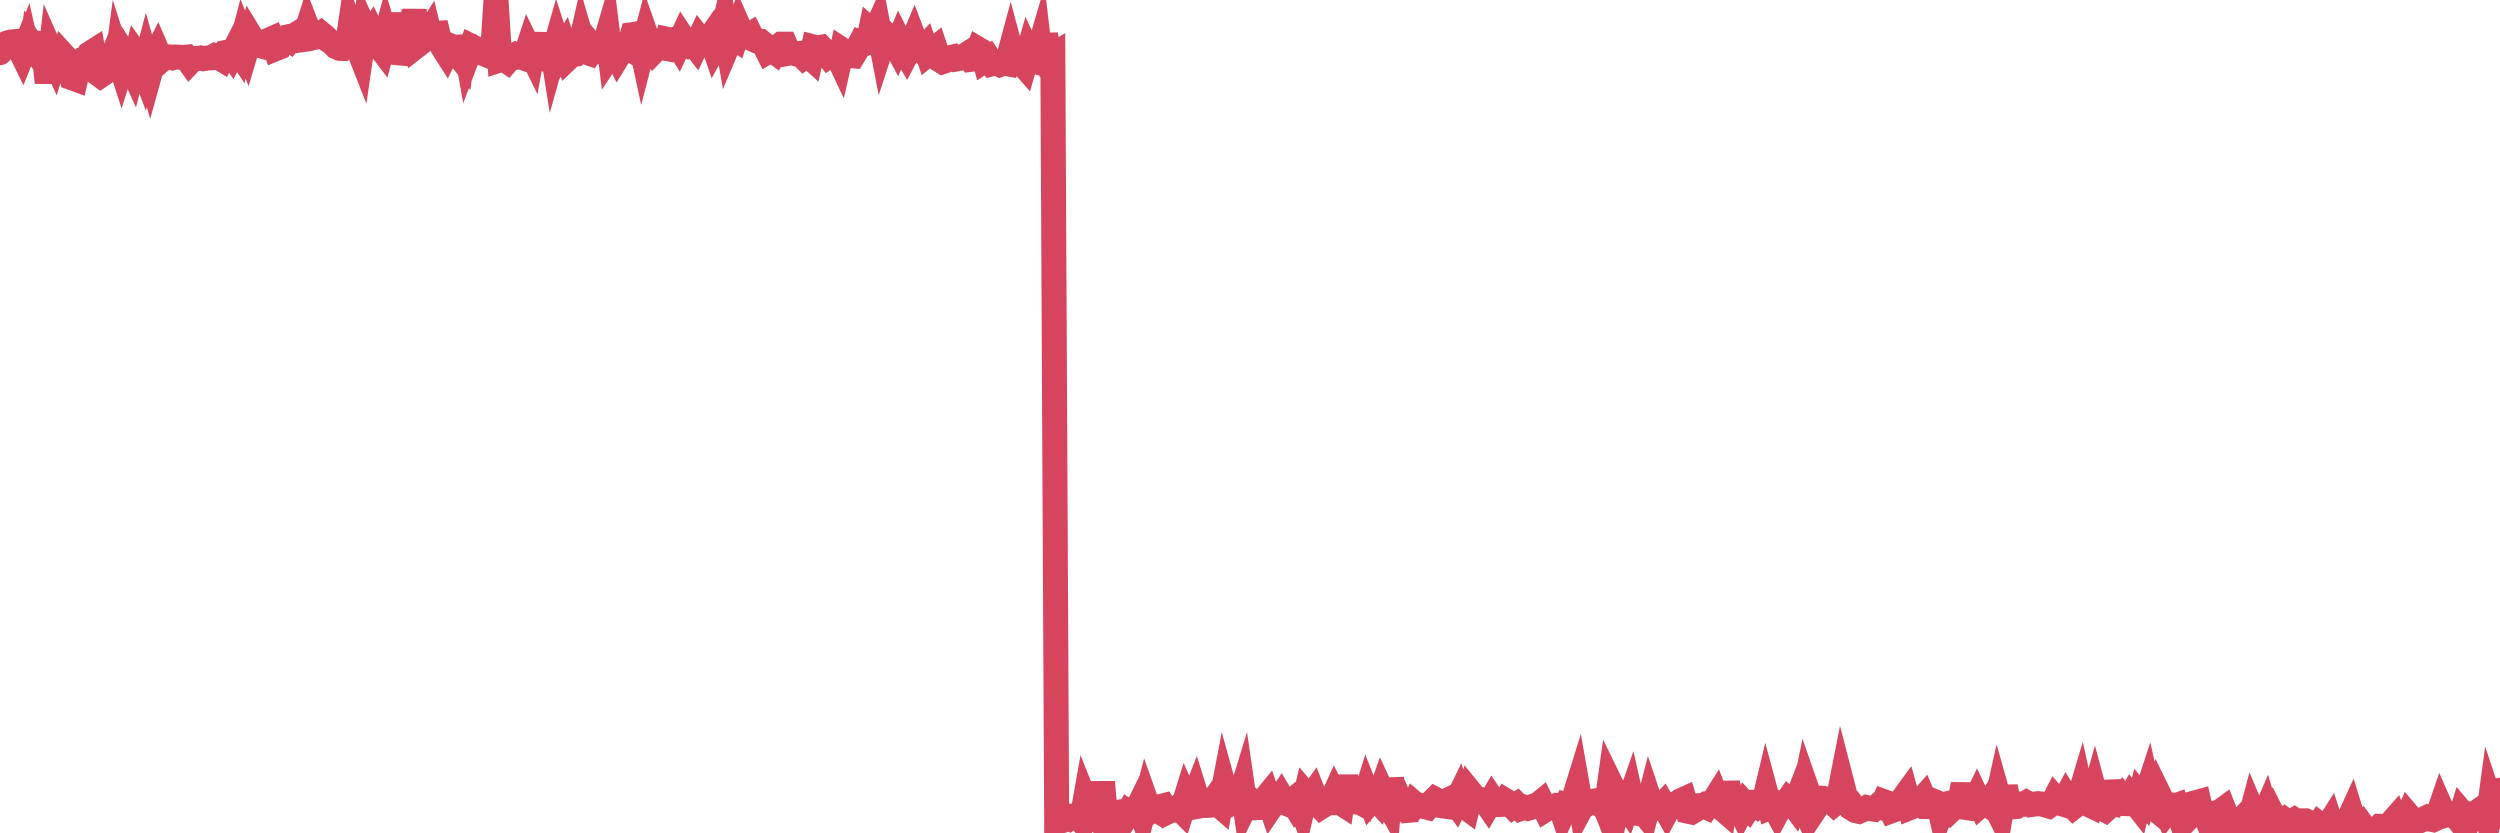<?xml version="1.0"?><svg width="150px" height="50px" xmlns="http://www.w3.org/2000/svg" xmlns:xlink="http://www.w3.org/1999/xlink"> <polyline fill="none" stroke="#d6455d" stroke-width="1.5px" stroke-linecap="round" stroke-miterlimit="5" points="0.00,3.16 0.22,2.68 0.45,2.57 0.67,2.52 0.89,2.50 1.12,2.82 1.34,3.27 1.56,2.72 1.79,3.76 1.93,2.71 2.16,3.06 2.38,2.63 2.60,2.68 2.83,4.96 3.05,3.07 3.27,3.57 3.50,2.81 3.65,4.25 3.87,3.38 4.09,3.62 4.32,4.67 4.54,4.75 4.76,3.81 4.99,3.57 5.21,3.52 5.36,3.23 5.58,3.09 5.80,4.36 6.03,4.53 6.25,4.38 6.47,4.06 6.70,3.50 6.92,4.50 7.07,3.38 7.29,4.06 7.52,3.34 7.74,3.69 7.96,4.18 8.19,3.27 8.41,3.58 8.63,4.17 8.78,3.60 9.00,4.37 9.23,3.54 9.45,3.10 9.67,3.61 9.90,3.41 10.12,3.41 10.34,3.47 10.49,3.42 10.72,3.43 10.94,3.45 11.16,3.43 11.38,3.74 11.61,3.50 11.83,3.52 12.05,3.48 12.20,3.52 12.43,3.48 12.65,3.47 12.87,3.35 13.10,3.44 13.32,3.57 13.54,3.15 13.77,3.10 13.91,3.30 14.14,2.85 14.36,3.18 14.58,2.33 14.81,2.90 15.03,2.16 15.25,2.52 15.48,2.60 15.63,2.74 15.85,2.80 16.07,2.43 16.30,2.33 16.52,2.93 16.74,2.84 16.97,2.28 17.19,2.23 17.41,2.39 17.56,2.20 17.78,2.06 18.01,2.40 18.23,2.37 18.45,1.68 18.68,2.27 18.90,2.24 19.12,2.13 19.27,2.02 19.50,2.21 19.72,2.43 19.94,2.58 20.17,2.81 20.39,2.90 20.61,2.91 20.84,2.75 20.98,1.79 21.21,2.58 21.43,2.76 21.65,3.32 21.88,1.75 22.10,2.24 22.32,1.90 22.55,2.38 22.70,2.70 22.92,2.99 23.14,2.18 23.36,2.92 23.59,3.14 23.81,3.16 24.03,0.80 24.26,3.08 24.41,2.56 24.63,2.51 24.85,0.61 25.08,2.69 25.30,2.52 25.52,2.32 25.75,1.95 25.97,2.85 26.12,1.38 26.34,2.31 26.56,2.83 26.79,3.19 27.01,2.75 27.23,2.85 27.46,3.27 27.68,3.54 27.83,2.17 28.05,3.39 28.28,2.78 28.50,2.89 28.72,3.12 28.95,3.19 29.17,3.28 29.39,3.37 29.54,3.36 29.76,0.00 29.99,3.60 30.21,3.53 30.43,3.68 30.66,3.41 30.88,3.30 31.10,3.43 31.25,3.42 31.48,3.50 31.70,2.83 31.92,3.28 32.15,2.03 32.37,3.54 32.59,3.54 32.82,3.58 33.04,2.35 33.19,3.29 33.41,2.51 33.63,3.19 33.86,2.81 34.08,3.49 34.30,3.28 34.53,3.25 34.75,3.02 34.90,2.36 35.12,3.11 35.35,3.19 35.57,2.80 35.79,3.06 36.01,2.94 36.24,2.83 36.46,2.07 36.61,3.28 36.83,2.95 37.06,3.41 37.28,3.05 37.50,2.76 37.73,2.90 37.95,2.08 38.17,2.05 38.32,2.01 38.54,3.04 38.77,2.15 38.99,2.78 39.21,3.09 39.44,2.85 39.66,2.85 39.88,2.89 40.03,2.36 40.26,2.41 40.48,2.36 40.70,2.72 40.93,2.22 41.15,2.55 41.37,2.72 41.60,2.62 41.74,2.80 41.97,2.31 42.19,2.59 42.41,2.54 42.64,2.21 42.86,2.85 43.08,2.45 43.31,2.05 43.46,1.44 43.68,2.71 43.90,2.19 44.13,2.34 44.35,1.67 44.57,2.17 44.80,2.18 45.02,2.05 45.17,2.35 45.39,2.45 45.61,2.47 45.84,2.66 46.06,3.10 46.28,2.97 46.51,3.14 46.73,2.77 46.88,2.65 47.10,2.65 47.33,3.19 47.55,3.15 47.77,3.23 47.99,3.21 48.22,3.44 48.44,3.28 48.66,3.48 48.81,2.82 49.04,2.88 49.26,2.84 49.48,3.07 49.71,3.37 49.93,3.22 50.15,3.12 50.38,3.61 50.52,2.99 50.75,3.14 50.97,3.33 51.19,3.35 51.42,2.97 51.64,2.55 51.86,2.63 52.09,2.56 52.24,1.83 52.46,2.03 52.68,1.54 52.91,2.73 53.13,2.06 53.35,2.29 53.58,2.41 53.80,2.82 53.95,2.45 54.17,2.89 54.39,3.26 54.62,2.82 54.84,2.30 55.06,2.88 55.29,3.06 55.51,2.82 55.66,3.25 55.88,3.07 56.11,2.89 56.33,3.56 56.55,3.70 56.78,3.62 57.00,3.46 57.22,3.41 57.37,3.54 57.59,3.50 57.82,3.38 58.04,3.24 58.26,3.56 58.49,3.53 58.71,2.96 58.93,3.09 59.08,3.63 59.31,3.48 59.53,3.82 59.75,3.76 59.98,3.87 60.20,3.78 60.42,3.82 60.64,3.00 60.79,3.56 61.02,3.69 61.24,3.71 61.46,3.96 61.69,3.16 61.91,3.64 62.13,3.70 62.36,2.92 62.51,4.19 62.73,2.06 62.95,3.43 63.17,3.30 63.40,49.33 63.62,49.27 63.84,49.03 64.07,49.11 64.22,48.97 64.44,48.96 64.66,49.05 64.89,49.27 65.11,48.03 65.33,48.58 65.56,48.88 65.78,49.09 66.00,48.97 66.15,46.92 66.37,49.51 66.60,49.51 66.82,48.77 67.04,48.74 67.27,49.47 67.49,49.13 67.71,48.73 67.86,48.83 68.09,48.83 68.31,48.38 68.53,48.95 68.76,48.06 68.98,48.68 69.20,48.50 69.43,48.63 69.57,48.41 69.80,48.35 70.02,48.73 70.24,48.62 70.47,48.61 70.69,48.43 70.91,48.65 71.14,47.91 71.29,48.25 71.51,48.18 71.73,47.62 71.96,48.36 72.18,48.32 72.40,48.33 72.62,48.31 72.85,47.98 73.00,48.18 73.22,48.37 73.44,47.22 73.67,48.05 73.89,48.18 74.11,48.05 74.34,48.06 74.56,47.34 74.71,48.37 74.93,47.92 75.15,48.14 75.38,48.46 75.60,48.45 75.82,48.03 76.05,47.75 76.27,48.40 76.42,48.18 76.64,48.15 76.87,47.80 77.09,48.17 77.31,48.26 77.54,48.06 77.76,48.42 77.98,48.18 78.13,48.58 78.35,47.65 78.58,47.92 78.80,47.61 79.02,48.18 79.25,48.42 79.47,48.28 79.69,48.16 79.84,48.16 80.07,47.65 80.29,48.08 80.51,48.22 80.74,46.57 80.96,48.09 81.18,48.11 81.41,48.12 81.63,48.16 81.78,48.24 82.00,47.53 82.22,48.09 82.45,47.82 82.67,48.06 82.89,47.43 83.12,47.93 83.34,48.32 83.49,46.73 83.71,48.07 83.94,47.91 84.16,48.43 84.38,48.63 84.61,48.61 84.83,48.19 85.05,48.38 85.20,48.32 85.42,48.38 85.65,48.44 85.87,48.17 86.09,47.95 86.32,48.07 86.54,48.35 86.76,48.38 86.91,47.99 87.14,47.88 87.36,48.19 87.58,47.73 87.80,48.33 88.03,48.50 88.25,47.57 88.47,47.84 88.62,48.07 88.85,47.97 89.07,48.01 89.29,48.33 89.52,47.94 89.74,48.27 89.96,48.27 90.19,48.26 90.33,48.04 90.56,48.18 90.78,48.41 91.00,48.27 91.23,48.51 91.45,48.43 91.67,48.50 91.90,48.43 92.05,48.35 92.27,48.29 92.49,48.11 92.72,48.58 92.94,48.44 93.16,48.43 93.39,48.33 93.61,48.36 93.76,48.80 93.98,48.31 94.20,48.38 94.43,47.93 94.65,47.22 94.87,48.47 95.10,48.04 95.32,48.19 95.47,48.10 95.69,48.06 95.92,48.22 96.14,47.99 96.36,48.55 96.59,46.91 96.81,47.36 97.03,48.19 97.25,47.05 97.40,48.08 97.63,48.42 97.85,47.79 98.07,48.77 98.30,48.81 98.52,48.64 98.74,48.91 98.97,48.01 99.12,48.46 99.34,48.51 99.56,48.49 99.78,48.26 100.01,48.67 100.23,48.26 100.45,48.29 100.68,48.19 100.83,48.05 101.05,47.95 101.27,48.67 101.50,48.72 101.72,48.59 101.94,48.34 102.17,48.33 102.39,48.43 102.54,48.20 102.76,48.17 102.98,47.82 103.21,48.41 103.43,48.60 103.65,46.95 103.88,48.30 104.10,48.32 104.25,48.21 104.47,48.67 104.70,48.23 104.92,48.47 105.14,48.14 105.37,48.14 105.59,48.37 105.81,48.25 105.96,47.62 106.18,48.44 106.41,48.34 106.63,48.74 106.85,48.33 107.08,48.30 107.30,47.98 107.52,48.17 107.67,48.37 107.90,47.77 108.12,48.23 108.34,47.15 108.57,47.81 108.79,48.71 109.01,48.38 109.24,47.89 109.38,47.90 109.61,47.99 109.83,48.03 110.05,48.24 110.28,48.05 110.50,46.93 110.72,47.78 110.95,48.05 111.10,48.49 111.32,48.63 111.54,48.68 111.77,48.58 111.99,48.46 112.21,48.52 112.43,48.55 112.66,48.35 112.88,48.43 113.03,48.10 113.25,48.18 113.48,48.65 113.70,48.57 113.92,48.45 114.15,47.96 114.37,47.66 114.59,48.46 114.74,48.40 114.96,48.26 115.19,48.12 115.41,47.87 115.63,48.39 115.86,48.39 116.08,48.10 116.30,48.19 116.45,48.83 116.68,48.26 116.90,48.21 117.12,48.54 117.35,48.32 117.57,48.24 117.79,47.06 118.02,48.46 118.16,48.48 118.39,48.29 118.61,47.84 118.83,48.31 119.06,48.11 119.28,48.27 119.50,47.93 119.73,48.39 119.88,47.72 120.10,48.50 120.32,47.21 120.55,48.32 120.77,48.41 120.99,48.39 121.22,48.24 121.44,48.25 121.59,48.16 121.81,48.28 122.03,48.25 122.26,48.22 122.48,48.24 122.70,48.29 122.93,48.36 123.15,48.20 123.30,47.91 123.52,48.17 123.75,48.24 123.97,47.83 124.19,48.19 124.41,48.42 124.64,48.24 124.86,47.50 125.01,48.18 125.23,48.23 125.46,48.34 125.68,47.56 125.90,48.38 126.13,48.50 126.35,48.07 126.57,48.13 126.72,46.88 126.94,48.03 127.17,47.82 127.39,48.21 127.61,48.22 127.84,47.81 128.06,48.10 128.28,48.38 128.43,47.76 128.66,48.04 128.88,47.37 129.10,48.36 129.33,48.55 129.55,47.69 129.77,48.14 130.00,48.70 130.22,48.41 130.37,48.41 130.59,48.33 130.81,49.02 131.04,47.68 131.26,49.11 131.48,48.88 131.71,48.17 131.93,48.11 132.08,48.78 132.30,48.87 132.53,49.42 132.75,49.39 132.97,48.77 133.20,48.70 133.42,48.54 133.64,49.10 133.79,49.36 134.01,49.43 134.24,49.59 134.46,49.24 134.68,49.00 134.91,49.48 135.13,48.65 135.35,49.17 135.50,49.16 135.73,49.20 135.95,48.69 136.17,49.44 136.39,48.96 136.62,49.42 136.84,49.33 137.06,49.18 137.21,49.29 137.44,49.33 137.66,49.20 137.88,49.35 138.11,49.25 138.33,49.25 138.55,49.35 138.78,49.56 138.92,49.80 139.15,49.45 139.37,49.62 139.59,49.68 139.82,49.32 140.04,50.00 140.26,49.62 140.49,49.60 140.64,49.83 140.86,49.30 141.08,48.82 141.31,49.57 141.53,49.78 141.75,49.54 141.98,49.86 142.20,49.82 142.35,49.90 142.57,49.79 142.79,49.58 143.02,49.58 143.24,49.62 143.46,49.39 143.69,49.13 143.91,49.71 144.06,49.56 144.28,49.49 144.51,48.93 144.73,49.19 144.95,49.28 145.18,49.25 145.40,49.16 145.62,49.05 145.85,49.15 145.99,49.18 146.22,49.07 146.44,48.43 146.66,48.93 146.89,48.86 147.11,48.93 147.33,48.95 147.56,49.24 147.71,48.75 147.93,49.01 148.15,49.25 148.38,48.82 148.60,48.81 148.82,48.58 149.04,48.43 149.27,49.20 149.42,48.09 149.64,48.75 149.86,48.31 150.00,47.41 "/></svg>